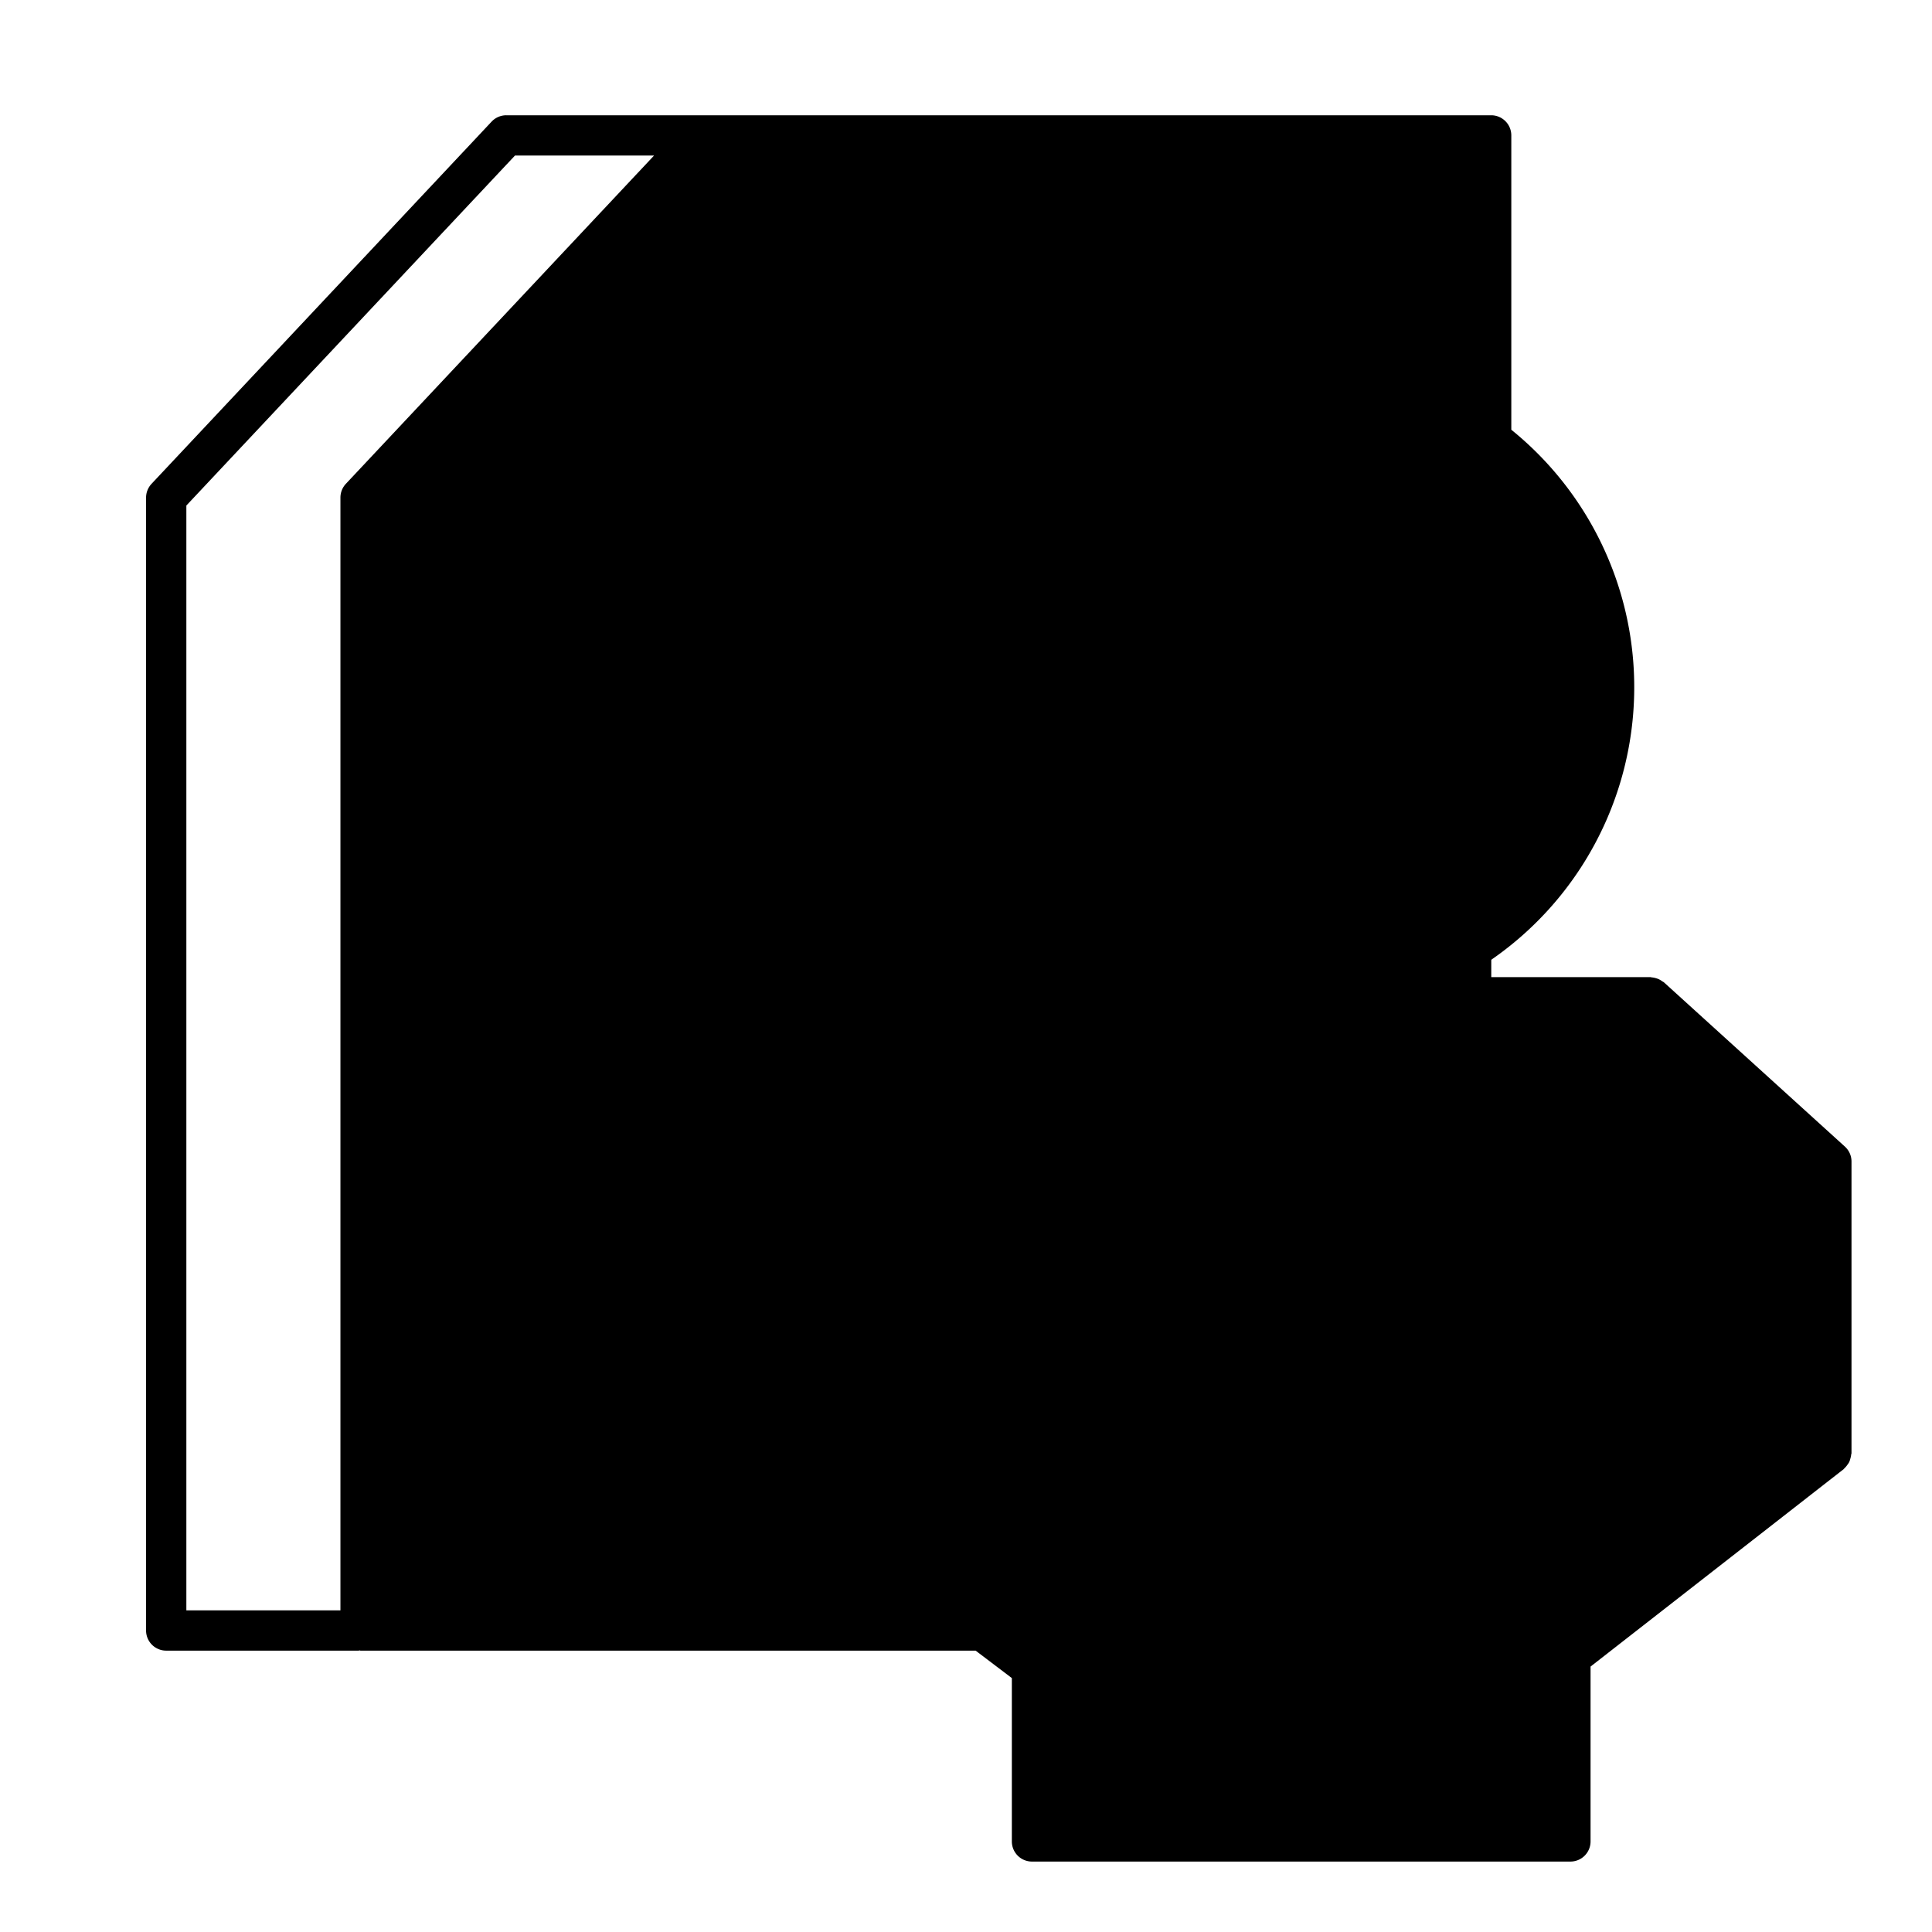<svg xmlns="http://www.w3.org/2000/svg" viewBox="0 0 96 96"><g opacity="0"><rect width="96" height="96" fill="#fff"/></g><path d="M17.917,81.019,17.71,24.366l17.557-17.7L74.1,6.728V81.019Z" class="sgmaincolor"/><polygon points="90.997 72.214 90.997 57.711 82.008 49.553 64.929 49.553 47.85 49.553 38.861 57.711 38.861 73.491 51.282 82.885 51.282 62.531 51.282 91.497 78.031 91.497 78.034 82.324 91.088 72.214 90.997 72.214" class="sgmaincolor"/><ellipse cx="64.929" cy="34.143" rx="15.281" ry="15.41" class="sgmaincolor"/><path d="M91.669,56.971,82.68,48.812c-.026-.023-.06-.033-.088-.054a.981.981,0,0,0-.15-.093,1.056,1.056,0,0,0-.181-.065.964.964,0,0,0-.175-.033c-.027,0-.051-.014-.078-.014h-9.3a16.457,16.457,0,0,0,2.388-27.2V6.728a1,1,0,0,0-1-1H25.157a1,1,0,0,0-.729.315l-16.9,18a1.007,1.007,0,0,0-.27.685V81.019a1,1,0,0,0,1,1h9.558c.017,0,.032-.009.049-.01s.032.01.049.01H48.478l1.8,1.364V91.5a1,1,0,0,0,1,1H78.034a1,1,0,0,0,1-1V82.811L91.613,73c.016-.013.023-.031.038-.045a.937.937,0,0,0,.136-.158,1.037,1.037,0,0,0,.1-.15,1.012,1.012,0,0,0,.057-.174.99.99,0,0,0,.04-.2A.56.56,0,0,0,92,72.214v-14.5A1,1,0,0,0,91.669,56.971ZM78.945,50.553,64.98,60.757l-14.051-10.2Zm.265-16.409A14.282,14.282,0,1,1,64.929,19.733,14.361,14.361,0,0,1,79.21,34.144ZM17.187,24.04a1,1,0,0,0-.271.685V80.019H9.26V25.12L25.59,7.728H32.5Zm1.729,55.979V25.12L35.246,7.728H73.1V19.971a16.061,16.061,0,0,0-8.169-2.238,16.431,16.431,0,0,0-7.781,30.82h-9.3c-.027,0-.051.012-.077.014a1,1,0,0,0-.181.034.885.885,0,0,0-.174.064.943.943,0,0,0-.157.1c-.026.02-.059.029-.083.051l-8.989,8.159a1,1,0,0,0-.328.74v15.78a1,1,0,0,0,.4.8l7.577,5.73ZM90,71.726l-10.963,8.55V61.157a1,1,0,0,0-2,0V90.5H52.282V62.011a1,1,0,0,0-2,0V80.875L39.861,72.994V58.154l8.058-7.314L64.394,62.8a1.062,1.062,0,0,0,.1.051,1.012,1.012,0,0,0,.093.047,1,1,0,0,0,.393.092h0a.994.994,0,0,0,.392-.092c.034-.015.064-.031.1-.049s.068-.028.1-.051L81.94,50.841,90,58.154Z"/></svg>